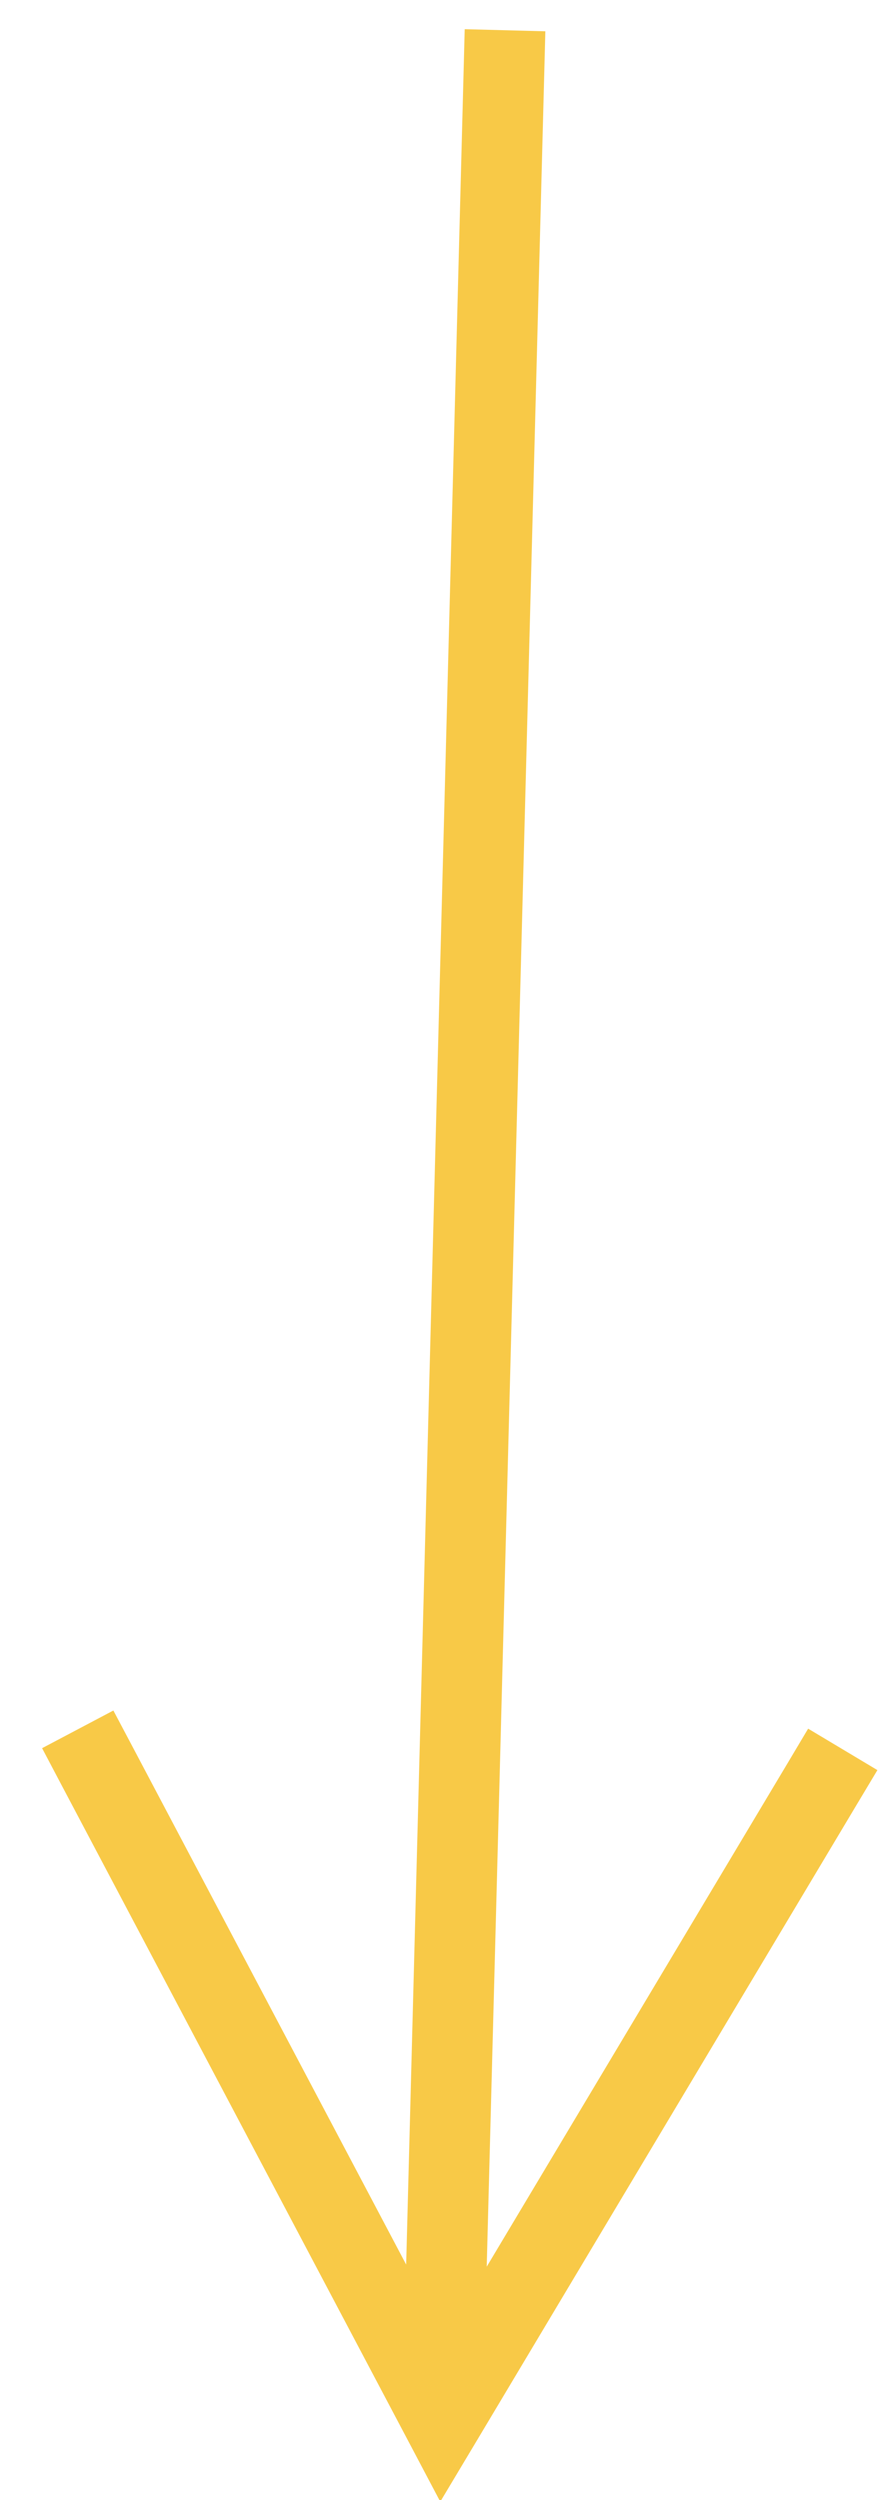 <svg xmlns="http://www.w3.org/2000/svg" width="11" height="31"><g fill="none" fill-rule="evenodd"><g fill="#F8C947" fill-rule="nonzero"><path d="m5.763.362 1 .026-.013.5-.554 21.15-.16 6.067 3.73-6.241.256-.43.859.514-.257.429-4.708 7.88-.456.762-.415-.786-4.29-8.115-.233-.442.884-.467.234.442 3.397 6.428.159-6.066L5.75.862l.013-.5z"/></g></g></svg>